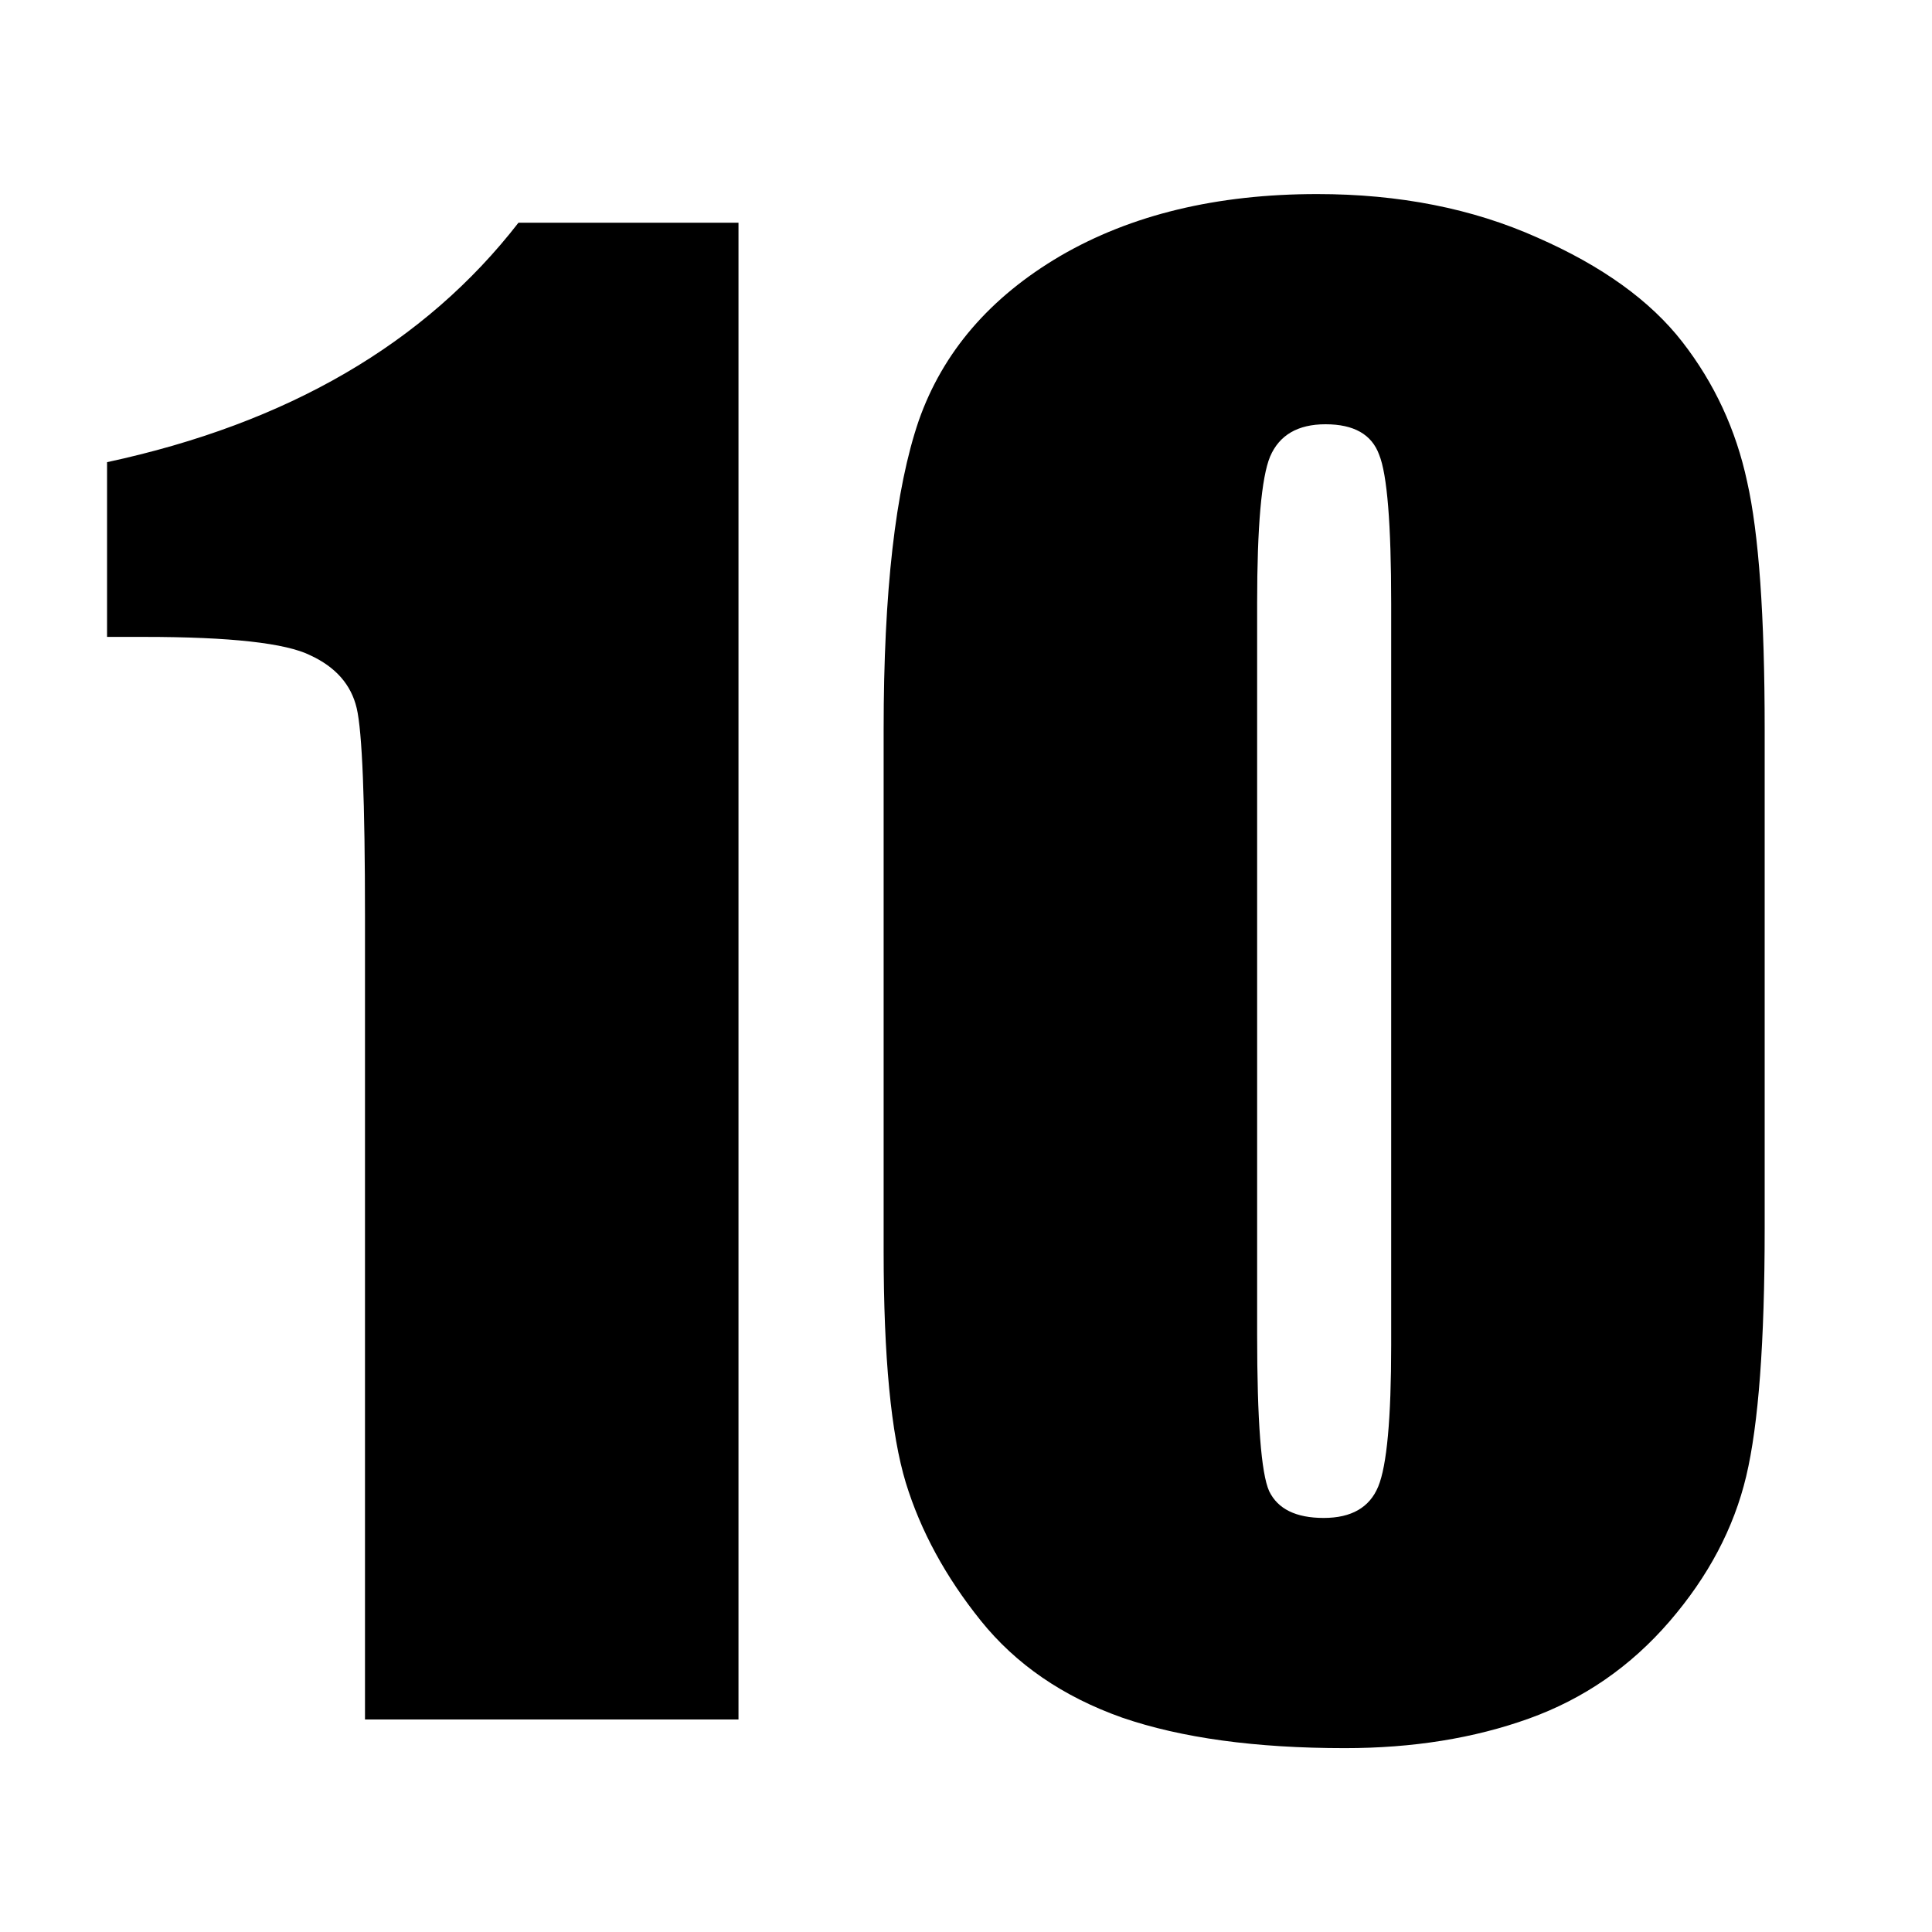 <svg width="500" height="500" viewBox="0 0 500 500" fill="none" xmlns="http://www.w3.org/2000/svg">
<rect width="500" height="500" fill="white"/>
<path d="M191.121 57.642V445H94.461V237.324C94.461 207.337 93.743 189.313 92.308 183.252C90.872 177.191 86.884 172.645 80.345 169.614C73.965 166.424 59.609 164.829 37.278 164.829H27.708V119.609C74.443 109.561 109.933 88.905 134.178 57.642H191.121ZM456.697 188.755V317.954C456.697 347.303 455.102 368.677 451.912 382.075C448.722 395.474 442.103 407.995 432.054 419.639C422.005 431.283 409.882 439.657 395.687 444.761C381.491 449.865 365.62 452.417 348.074 452.417C324.946 452.417 305.726 449.785 290.413 444.521C275.101 439.098 262.898 430.724 253.807 419.399C244.715 408.075 238.255 396.191 234.427 383.75C230.599 371.149 228.685 351.211 228.685 323.936V188.755C228.685 153.185 231.715 126.548 237.776 108.843C243.997 91.138 256.199 76.942 274.383 66.255C292.726 55.568 314.897 50.225 340.896 50.225C362.111 50.225 381.092 53.973 397.84 61.47C414.588 68.807 427.109 77.819 435.403 88.506C443.698 99.193 449.28 111.235 452.151 124.634C455.182 138.032 456.697 159.406 456.697 188.755ZM360.037 156.216C360.037 135.64 359 122.799 356.927 117.695C355.013 112.432 350.387 109.8 343.05 109.8C335.872 109.8 331.087 112.591 328.694 118.174C326.461 123.597 325.345 136.278 325.345 156.216V345.229C325.345 367.72 326.382 381.278 328.455 385.903C330.688 390.529 335.394 392.842 342.571 392.842C349.749 392.842 354.454 390.13 356.688 384.707C358.921 379.284 360.037 367.082 360.037 348.101V156.216Z" fill="black"/>
</svg>
